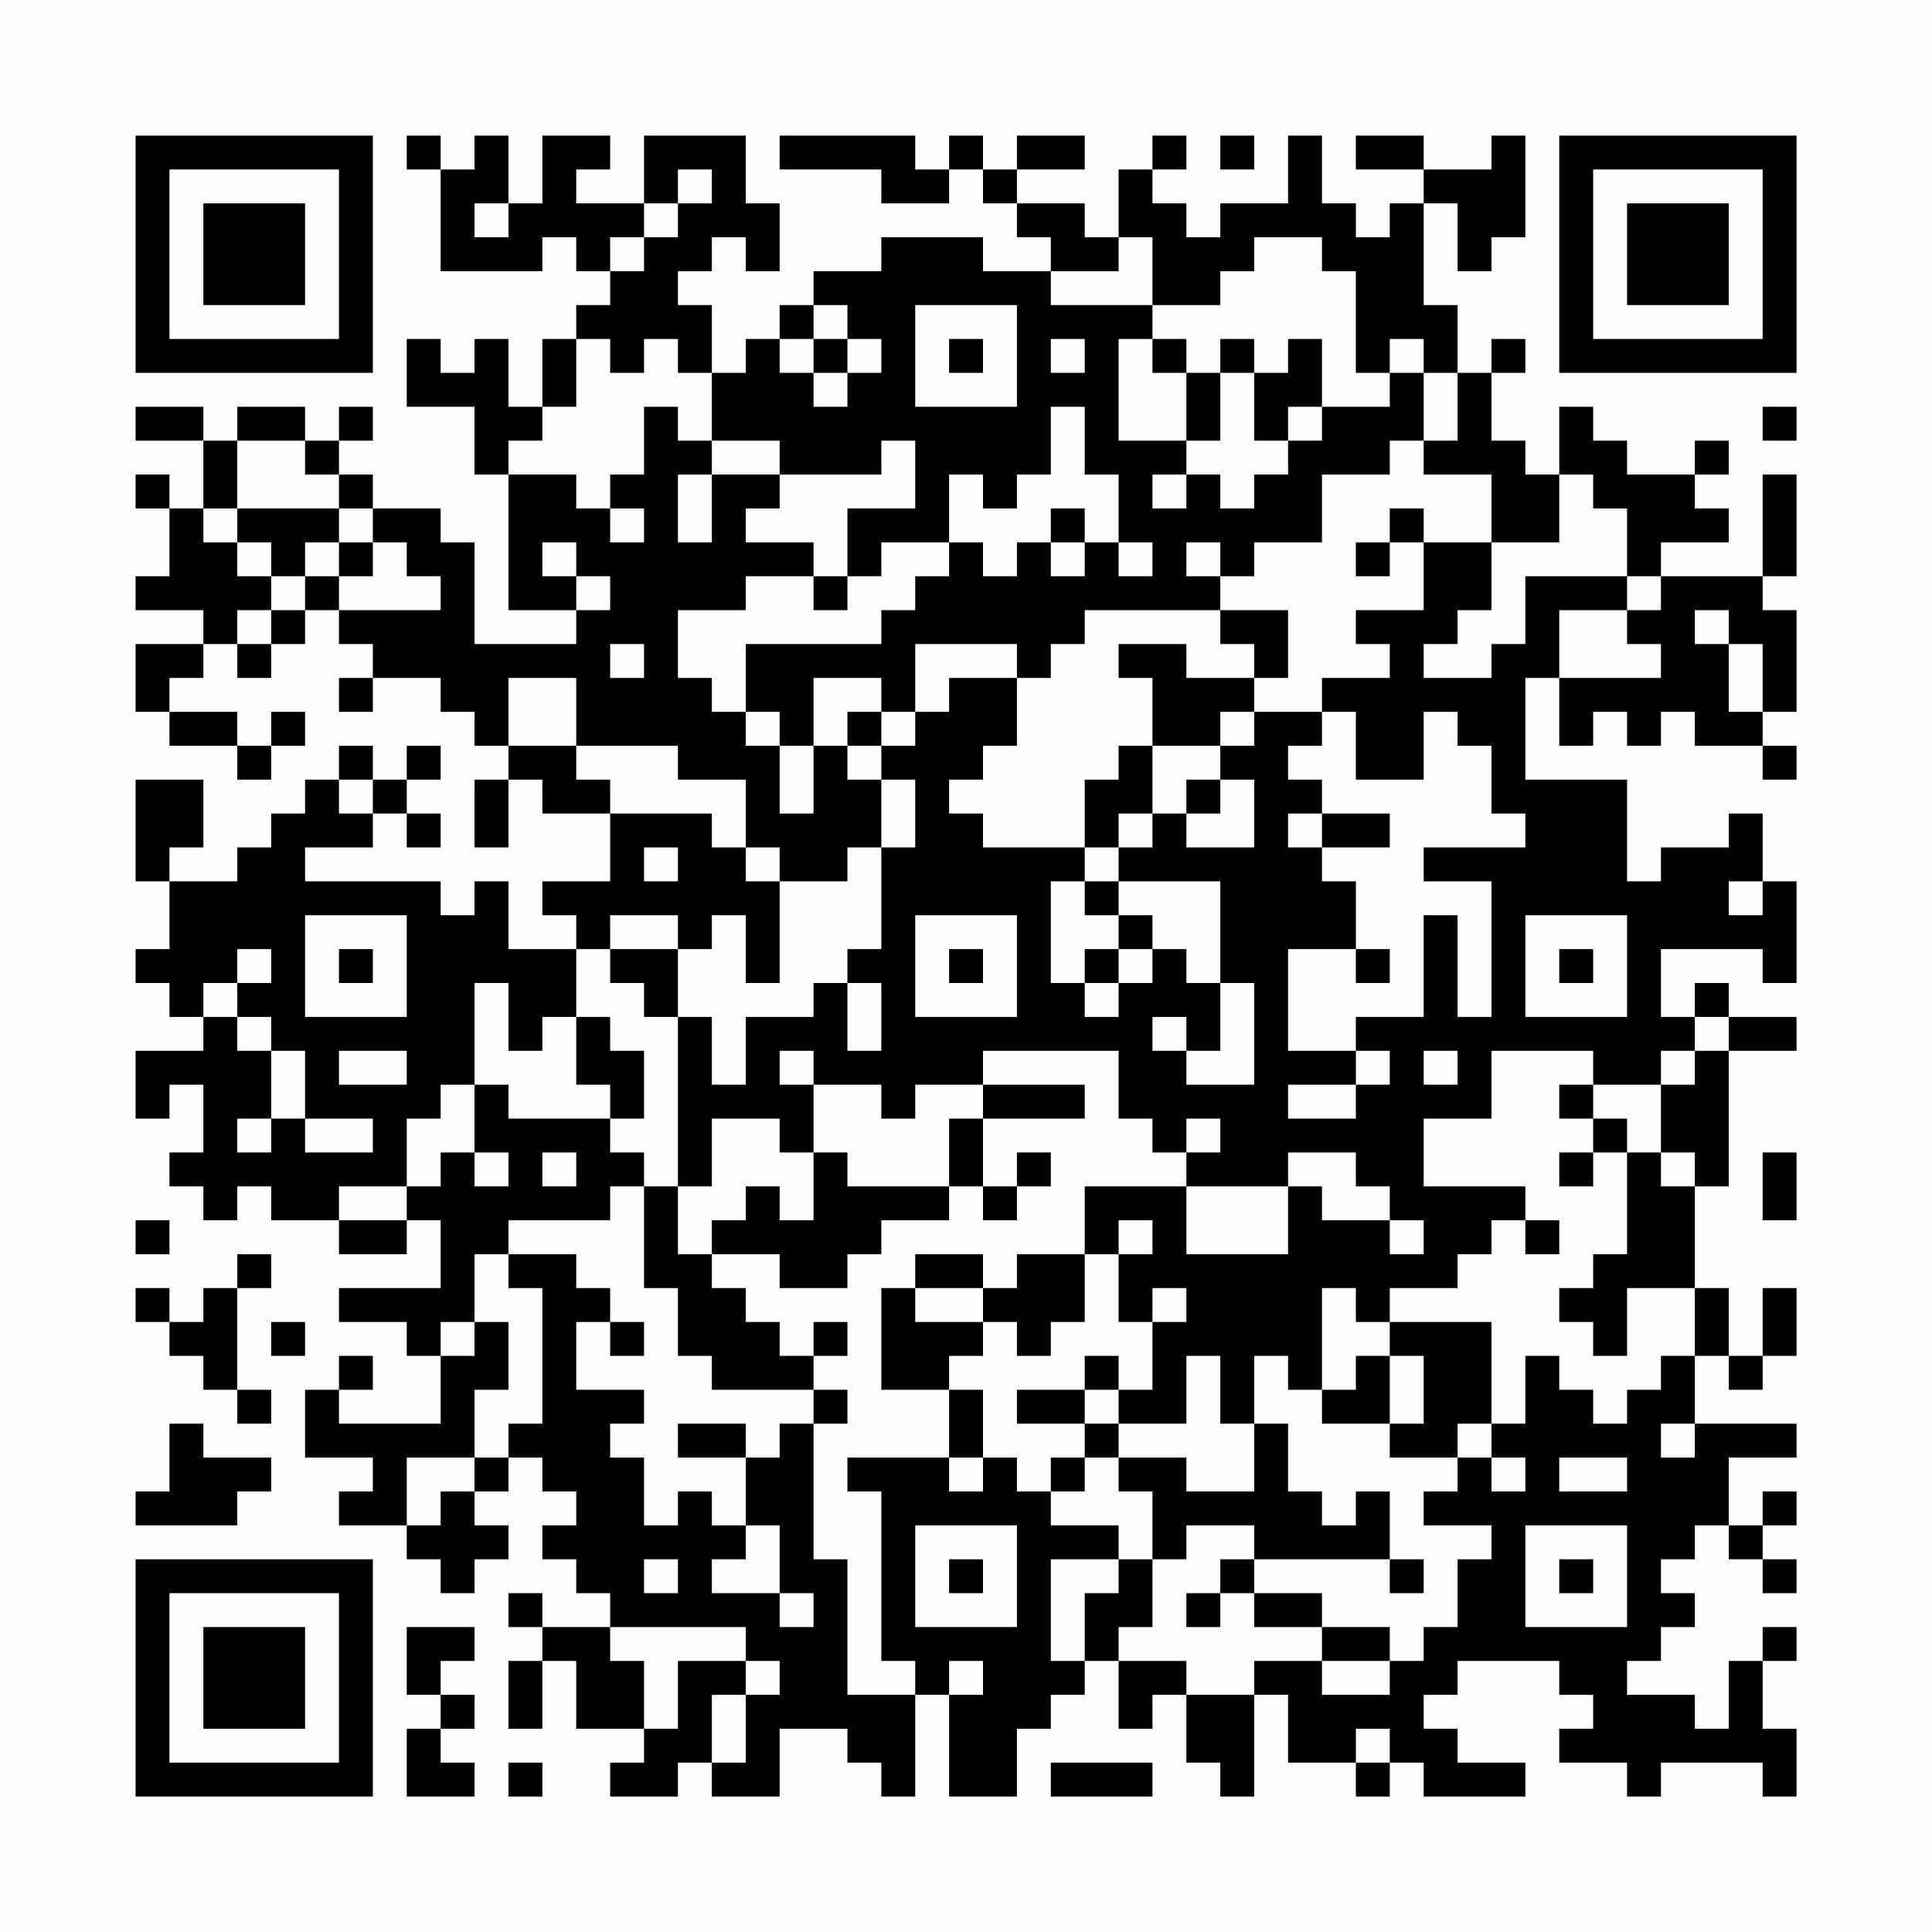 <?xml version="1.0" encoding="UTF-8"?>
<svg xmlns="http://www.w3.org/2000/svg" version="1.1" width="200" height="200" viewBox="0 0 200 200"><rect x="0" y="0" width="200" height="200" fill="#fefefe"/><g transform="scale(3.509)"><g transform="translate(4,4)"><path fill-rule="evenodd" d="M8 0L8 1L9 1L9 4L12 4L12 3L13 3L13 4L14 4L14 5L13 5L13 6L12 6L12 8L11 8L11 6L10 6L10 7L9 7L9 6L8 6L8 8L10 8L10 10L11 10L11 14L13 14L13 15L10 15L10 12L9 12L9 11L7 11L7 10L6 10L6 9L7 9L7 8L6 8L6 9L5 9L5 8L3 8L3 9L2 9L2 8L0 8L0 9L2 9L2 11L1 11L1 10L0 10L0 11L1 11L1 13L0 13L0 14L2 14L2 15L0 15L0 17L1 17L1 18L3 18L3 19L4 19L4 18L5 18L5 17L4 17L4 18L3 18L3 17L1 17L1 16L2 16L2 15L3 15L3 16L4 16L4 15L5 15L5 14L6 14L6 15L7 15L7 16L6 16L6 17L7 17L7 16L9 16L9 17L10 17L10 18L11 18L11 19L10 19L10 21L11 21L11 19L12 19L12 20L14 20L14 22L12 22L12 23L13 23L13 24L11 24L11 22L10 22L10 23L9 23L9 22L5 22L5 21L7 21L7 20L8 20L8 21L9 21L9 20L8 20L8 19L9 19L9 18L8 18L8 19L7 19L7 18L6 18L6 19L5 19L5 20L4 20L4 21L3 21L3 22L1 22L1 21L2 21L2 19L0 19L0 22L1 22L1 24L0 24L0 25L1 25L1 26L2 26L2 27L0 27L0 29L1 29L1 28L2 28L2 30L1 30L1 31L2 31L2 32L3 32L3 31L4 31L4 32L6 32L6 33L8 33L8 32L9 32L9 34L6 34L6 35L8 35L8 36L9 36L9 38L6 38L6 37L7 37L7 36L6 36L6 37L5 37L5 39L7 39L7 40L6 40L6 41L8 41L8 42L9 42L9 43L10 43L10 42L11 42L11 41L10 41L10 40L11 40L11 39L12 39L12 40L13 40L13 41L12 41L12 42L13 42L13 43L14 43L14 44L12 44L12 43L11 43L11 44L12 44L12 45L11 45L11 47L12 47L12 45L13 45L13 47L15 47L15 48L14 48L14 49L16 49L16 48L17 48L17 49L19 49L19 47L21 47L21 48L22 48L22 49L23 49L23 46L24 46L24 49L26 49L26 47L27 47L27 46L28 46L28 45L29 45L29 47L30 47L30 46L31 46L31 48L32 48L32 49L33 49L33 46L34 46L34 48L36 48L36 49L37 49L37 48L38 48L38 49L41 49L41 48L39 48L39 47L38 47L38 46L39 46L39 45L42 45L42 46L43 46L43 47L42 47L42 48L44 48L44 49L45 49L45 48L48 48L48 49L49 49L49 47L48 47L48 45L49 45L49 44L48 44L48 45L47 45L47 47L46 47L46 46L44 46L44 45L45 45L45 44L46 44L46 43L45 43L45 42L46 42L46 41L47 41L47 42L48 42L48 43L49 43L49 42L48 42L48 41L49 41L49 40L48 40L48 41L47 41L47 39L49 39L49 38L46 38L46 36L47 36L47 37L48 37L48 36L49 36L49 34L48 34L48 36L47 36L47 34L46 34L46 31L47 31L47 27L49 27L49 26L47 26L47 25L46 25L46 26L45 26L45 24L48 24L48 25L49 25L49 22L48 22L48 20L47 20L47 21L45 21L45 22L44 22L44 19L41 19L41 16L42 16L42 18L43 18L43 17L44 17L44 18L45 18L45 17L46 17L46 18L48 18L48 19L49 19L49 18L48 18L48 17L49 17L49 14L48 14L48 13L49 13L49 10L48 10L48 13L45 13L45 12L47 12L47 11L46 11L46 10L47 10L47 9L46 9L46 10L44 10L44 9L43 9L43 8L42 8L42 10L41 10L41 9L40 9L40 7L41 7L41 6L40 6L40 7L39 7L39 5L38 5L38 2L39 2L39 4L40 4L40 3L41 3L41 0L40 0L40 1L38 1L38 0L36 0L36 1L38 1L38 2L37 2L37 3L36 3L36 2L35 2L35 0L34 0L34 2L32 2L32 3L31 3L31 2L30 2L30 1L31 1L31 0L30 0L30 1L29 1L29 3L28 3L28 2L26 2L26 1L28 1L28 0L26 0L26 1L25 1L25 0L24 0L24 1L23 1L23 0L19 0L19 1L22 1L22 2L24 2L24 1L25 1L25 2L26 2L26 3L27 3L27 4L25 4L25 3L22 3L22 4L20 4L20 5L19 5L19 6L18 6L18 7L17 7L17 5L16 5L16 4L17 4L17 3L18 3L18 4L19 4L19 2L18 2L18 0L15 0L15 2L13 2L13 1L14 1L14 0L12 0L12 2L11 2L11 0L10 0L10 1L9 1L9 0ZM32 0L32 1L33 1L33 0ZM16 1L16 2L15 2L15 3L14 3L14 4L15 4L15 3L16 3L16 2L17 2L17 1ZM10 2L10 3L11 3L11 2ZM29 3L29 4L27 4L27 5L30 5L30 6L29 6L29 9L31 9L31 10L30 10L30 11L31 11L31 10L32 10L32 11L33 11L33 10L34 10L34 9L35 9L35 8L37 8L37 7L38 7L38 9L37 9L37 10L35 10L35 12L33 12L33 13L32 13L32 12L31 12L31 13L32 13L32 14L28 14L28 15L27 15L27 16L26 16L26 15L23 15L23 17L22 17L22 16L20 16L20 18L19 18L19 17L18 17L18 15L22 15L22 14L23 14L23 13L24 13L24 12L25 12L25 13L26 13L26 12L27 12L27 13L28 13L28 12L29 12L29 13L30 13L30 12L29 12L29 10L28 10L28 8L27 8L27 10L26 10L26 11L25 11L25 10L24 10L24 12L22 12L22 13L21 13L21 11L23 11L23 9L22 9L22 10L19 10L19 9L17 9L17 7L16 7L16 6L15 6L15 7L14 7L14 6L13 6L13 8L12 8L12 9L11 9L11 10L13 10L13 11L14 11L14 12L15 12L15 11L14 11L14 10L15 10L15 8L16 8L16 9L17 9L17 10L16 10L16 12L17 12L17 10L19 10L19 11L18 11L18 12L20 12L20 13L18 13L18 14L16 14L16 16L17 16L17 17L18 17L18 18L19 18L19 20L20 20L20 18L21 18L21 19L22 19L22 21L21 21L21 22L19 22L19 21L18 21L18 19L16 19L16 18L13 18L13 16L11 16L11 18L13 18L13 19L14 19L14 20L17 20L17 21L18 21L18 22L19 22L19 25L18 25L18 23L17 23L17 24L16 24L16 23L14 23L14 24L13 24L13 26L12 26L12 27L11 27L11 25L10 25L10 28L9 28L9 29L8 29L8 31L6 31L6 32L8 32L8 31L9 31L9 30L10 30L10 31L11 31L11 30L10 30L10 28L11 28L11 29L14 29L14 30L15 30L15 31L14 31L14 32L11 32L11 33L10 33L10 35L9 35L9 36L10 36L10 35L11 35L11 37L10 37L10 39L8 39L8 41L9 41L9 40L10 40L10 39L11 39L11 38L12 38L12 34L11 34L11 33L13 33L13 34L14 34L14 35L13 35L13 37L15 37L15 38L14 38L14 39L15 39L15 41L16 41L16 40L17 40L17 41L18 41L18 42L17 42L17 43L19 43L19 44L20 44L20 43L19 43L19 41L18 41L18 39L19 39L19 38L20 38L20 42L21 42L21 46L23 46L23 45L22 45L22 40L21 40L21 39L24 39L24 40L25 40L25 39L26 39L26 40L27 40L27 41L29 41L29 42L27 42L27 45L28 45L28 43L29 43L29 42L30 42L30 44L29 44L29 45L31 45L31 46L33 46L33 45L35 45L35 46L37 46L37 45L38 45L38 44L39 44L39 42L40 42L40 41L38 41L38 40L39 40L39 39L40 39L40 40L41 40L41 39L40 39L40 38L41 38L41 36L42 36L42 37L43 37L43 38L44 38L44 37L45 37L45 36L46 36L46 34L44 34L44 36L43 36L43 35L42 35L42 34L43 34L43 33L44 33L44 30L45 30L45 31L46 31L46 30L45 30L45 28L46 28L46 27L47 27L47 26L46 26L46 27L45 27L45 28L43 28L43 27L40 27L40 29L38 29L38 31L41 31L41 32L40 32L40 33L39 33L39 34L37 34L37 35L36 35L36 34L35 34L35 37L34 37L34 36L33 36L33 38L32 38L32 36L31 36L31 38L29 38L29 37L30 37L30 35L31 35L31 34L30 34L30 35L29 35L29 33L30 33L30 32L29 32L29 33L28 33L28 31L31 31L31 33L34 33L34 31L35 31L35 32L37 32L37 33L38 33L38 32L37 32L37 31L36 31L36 30L34 30L34 31L31 31L31 30L32 30L32 29L31 29L31 30L30 30L30 29L29 29L29 27L25 27L25 28L23 28L23 29L22 29L22 28L20 28L20 27L19 27L19 28L20 28L20 30L19 30L19 29L17 29L17 31L16 31L16 26L17 26L17 28L18 28L18 26L20 26L20 25L21 25L21 27L22 27L22 25L21 25L21 24L22 24L22 21L23 21L23 19L22 19L22 18L23 18L23 17L24 17L24 16L26 16L26 18L25 18L25 19L24 19L24 20L25 20L25 21L28 21L28 22L27 22L27 25L28 25L28 26L29 26L29 25L30 25L30 24L31 24L31 25L32 25L32 27L31 27L31 26L30 26L30 27L31 27L31 28L33 28L33 25L32 25L32 22L29 22L29 21L30 21L30 20L31 20L31 21L33 21L33 19L32 19L32 18L33 18L33 17L35 17L35 18L34 18L34 19L35 19L35 20L34 20L34 21L35 21L35 22L36 22L36 24L34 24L34 27L36 27L36 28L34 28L34 29L36 29L36 28L37 28L37 27L36 27L36 26L38 26L38 23L39 23L39 26L40 26L40 22L38 22L38 21L41 21L41 20L40 20L40 18L39 18L39 17L38 17L38 19L36 19L36 17L35 17L35 16L37 16L37 15L36 15L36 14L38 14L38 12L40 12L40 14L39 14L39 15L38 15L38 16L40 16L40 15L41 15L41 13L44 13L44 14L42 14L42 16L45 16L45 15L44 15L44 14L45 14L45 13L44 13L44 11L43 11L43 10L42 10L42 12L40 12L40 10L38 10L38 9L39 9L39 7L38 7L38 6L37 6L37 7L36 7L36 4L35 4L35 3L33 3L33 4L32 4L32 5L30 5L30 3ZM20 5L20 6L19 6L19 7L20 7L20 8L21 8L21 7L22 7L22 6L21 6L21 5ZM23 5L23 8L26 8L26 5ZM20 6L20 7L21 7L21 6ZM24 6L24 7L25 7L25 6ZM27 6L27 7L28 7L28 6ZM30 6L30 7L31 7L31 9L32 9L32 7L33 7L33 9L34 9L34 8L35 8L35 6L34 6L34 7L33 7L33 6L32 6L32 7L31 7L31 6ZM48 8L48 9L49 9L49 8ZM3 9L3 11L2 11L2 12L3 12L3 13L4 13L4 14L3 14L3 15L4 15L4 14L5 14L5 13L6 13L6 14L9 14L9 13L8 13L8 12L7 12L7 11L6 11L6 10L5 10L5 9ZM3 11L3 12L4 12L4 13L5 13L5 12L6 12L6 13L7 13L7 12L6 12L6 11ZM27 11L27 12L28 12L28 11ZM37 11L37 12L36 12L36 13L37 13L37 12L38 12L38 11ZM12 12L12 13L13 13L13 14L14 14L14 13L13 13L13 12ZM20 13L20 14L21 14L21 13ZM32 14L32 15L33 15L33 16L31 16L31 15L29 15L29 16L30 16L30 18L29 18L29 19L28 19L28 21L29 21L29 20L30 20L30 18L32 18L32 17L33 17L33 16L34 16L34 14ZM46 14L46 15L47 15L47 17L48 17L48 15L47 15L47 14ZM14 15L14 16L15 16L15 15ZM21 17L21 18L22 18L22 17ZM6 19L6 20L7 20L7 19ZM31 19L31 20L32 20L32 19ZM35 20L35 21L37 21L37 20ZM15 21L15 22L16 22L16 21ZM28 22L28 23L29 23L29 24L28 24L28 25L29 25L29 24L30 24L30 23L29 23L29 22ZM47 22L47 23L48 23L48 22ZM5 23L5 26L8 26L8 23ZM23 23L23 26L26 26L26 23ZM41 23L41 26L44 26L44 23ZM3 24L3 25L2 25L2 26L3 26L3 27L4 27L4 29L3 29L3 30L4 30L4 29L5 29L5 30L7 30L7 29L5 29L5 27L4 27L4 26L3 26L3 25L4 25L4 24ZM6 24L6 25L7 25L7 24ZM14 24L14 25L15 25L15 26L16 26L16 24ZM24 24L24 25L25 25L25 24ZM36 24L36 25L37 25L37 24ZM42 24L42 25L43 25L43 24ZM13 26L13 28L14 28L14 29L15 29L15 27L14 27L14 26ZM6 27L6 28L8 28L8 27ZM38 27L38 28L39 28L39 27ZM25 28L25 29L24 29L24 31L21 31L21 30L20 30L20 32L19 32L19 31L18 31L18 32L17 32L17 33L16 33L16 31L15 31L15 34L16 34L16 36L17 36L17 37L20 37L20 38L21 38L21 37L20 37L20 36L21 36L21 35L20 35L20 36L19 36L19 35L18 35L18 34L17 34L17 33L19 33L19 34L21 34L21 33L22 33L22 32L24 32L24 31L25 31L25 32L26 32L26 31L27 31L27 30L26 30L26 31L25 31L25 29L28 29L28 28ZM42 28L42 29L43 29L43 30L42 30L42 31L43 31L43 30L44 30L44 29L43 29L43 28ZM12 30L12 31L13 31L13 30ZM48 30L48 32L49 32L49 30ZM0 32L0 33L1 33L1 32ZM41 32L41 33L42 33L42 32ZM3 33L3 34L2 34L2 35L1 35L1 34L0 34L0 35L1 35L1 36L2 36L2 37L3 37L3 38L4 38L4 37L3 37L3 34L4 34L4 33ZM23 33L23 34L22 34L22 37L24 37L24 39L25 39L25 37L24 37L24 36L25 36L25 35L26 35L26 36L27 36L27 35L28 35L28 33L26 33L26 34L25 34L25 33ZM23 34L23 35L25 35L25 34ZM4 35L4 36L5 36L5 35ZM14 35L14 36L15 36L15 35ZM37 35L37 36L36 36L36 37L35 37L35 38L37 38L37 39L39 39L39 38L40 38L40 35ZM28 36L28 37L26 37L26 38L28 38L28 39L27 39L27 40L28 40L28 39L29 39L29 40L30 40L30 42L31 42L31 41L33 41L33 42L32 42L32 43L31 43L31 44L32 44L32 43L33 43L33 44L35 44L35 45L37 45L37 44L35 44L35 43L33 43L33 42L37 42L37 43L38 43L38 42L37 42L37 40L36 40L36 41L35 41L35 40L34 40L34 38L33 38L33 40L31 40L31 39L29 39L29 38L28 38L28 37L29 37L29 36ZM37 36L37 38L38 38L38 36ZM1 38L1 40L0 40L0 41L3 41L3 40L4 40L4 39L2 39L2 38ZM16 38L16 39L18 39L18 38ZM45 38L45 39L46 39L46 38ZM42 39L42 40L44 40L44 39ZM23 41L23 44L26 44L26 41ZM41 41L41 44L44 44L44 41ZM15 42L15 43L16 43L16 42ZM24 42L24 43L25 43L25 42ZM42 42L42 43L43 43L43 42ZM8 44L8 46L9 46L9 47L8 47L8 49L10 49L10 48L9 48L9 47L10 47L10 46L9 46L9 45L10 45L10 44ZM14 44L14 45L15 45L15 47L16 47L16 45L18 45L18 46L17 46L17 48L18 48L18 46L19 46L19 45L18 45L18 44ZM24 45L24 46L25 46L25 45ZM36 47L36 48L37 48L37 47ZM11 48L11 49L12 49L12 48ZM27 48L27 49L30 49L30 48ZM0 0L0 7L7 7L7 0ZM1 1L1 6L6 6L6 1ZM2 2L2 5L5 5L5 2ZM42 0L42 7L49 7L49 0ZM43 1L43 6L48 6L48 1ZM44 2L44 5L47 5L47 2ZM0 42L0 49L7 49L7 42ZM1 43L1 48L6 48L6 43ZM2 44L2 47L5 47L5 44Z" fill="#000000"/></g></g></svg>
